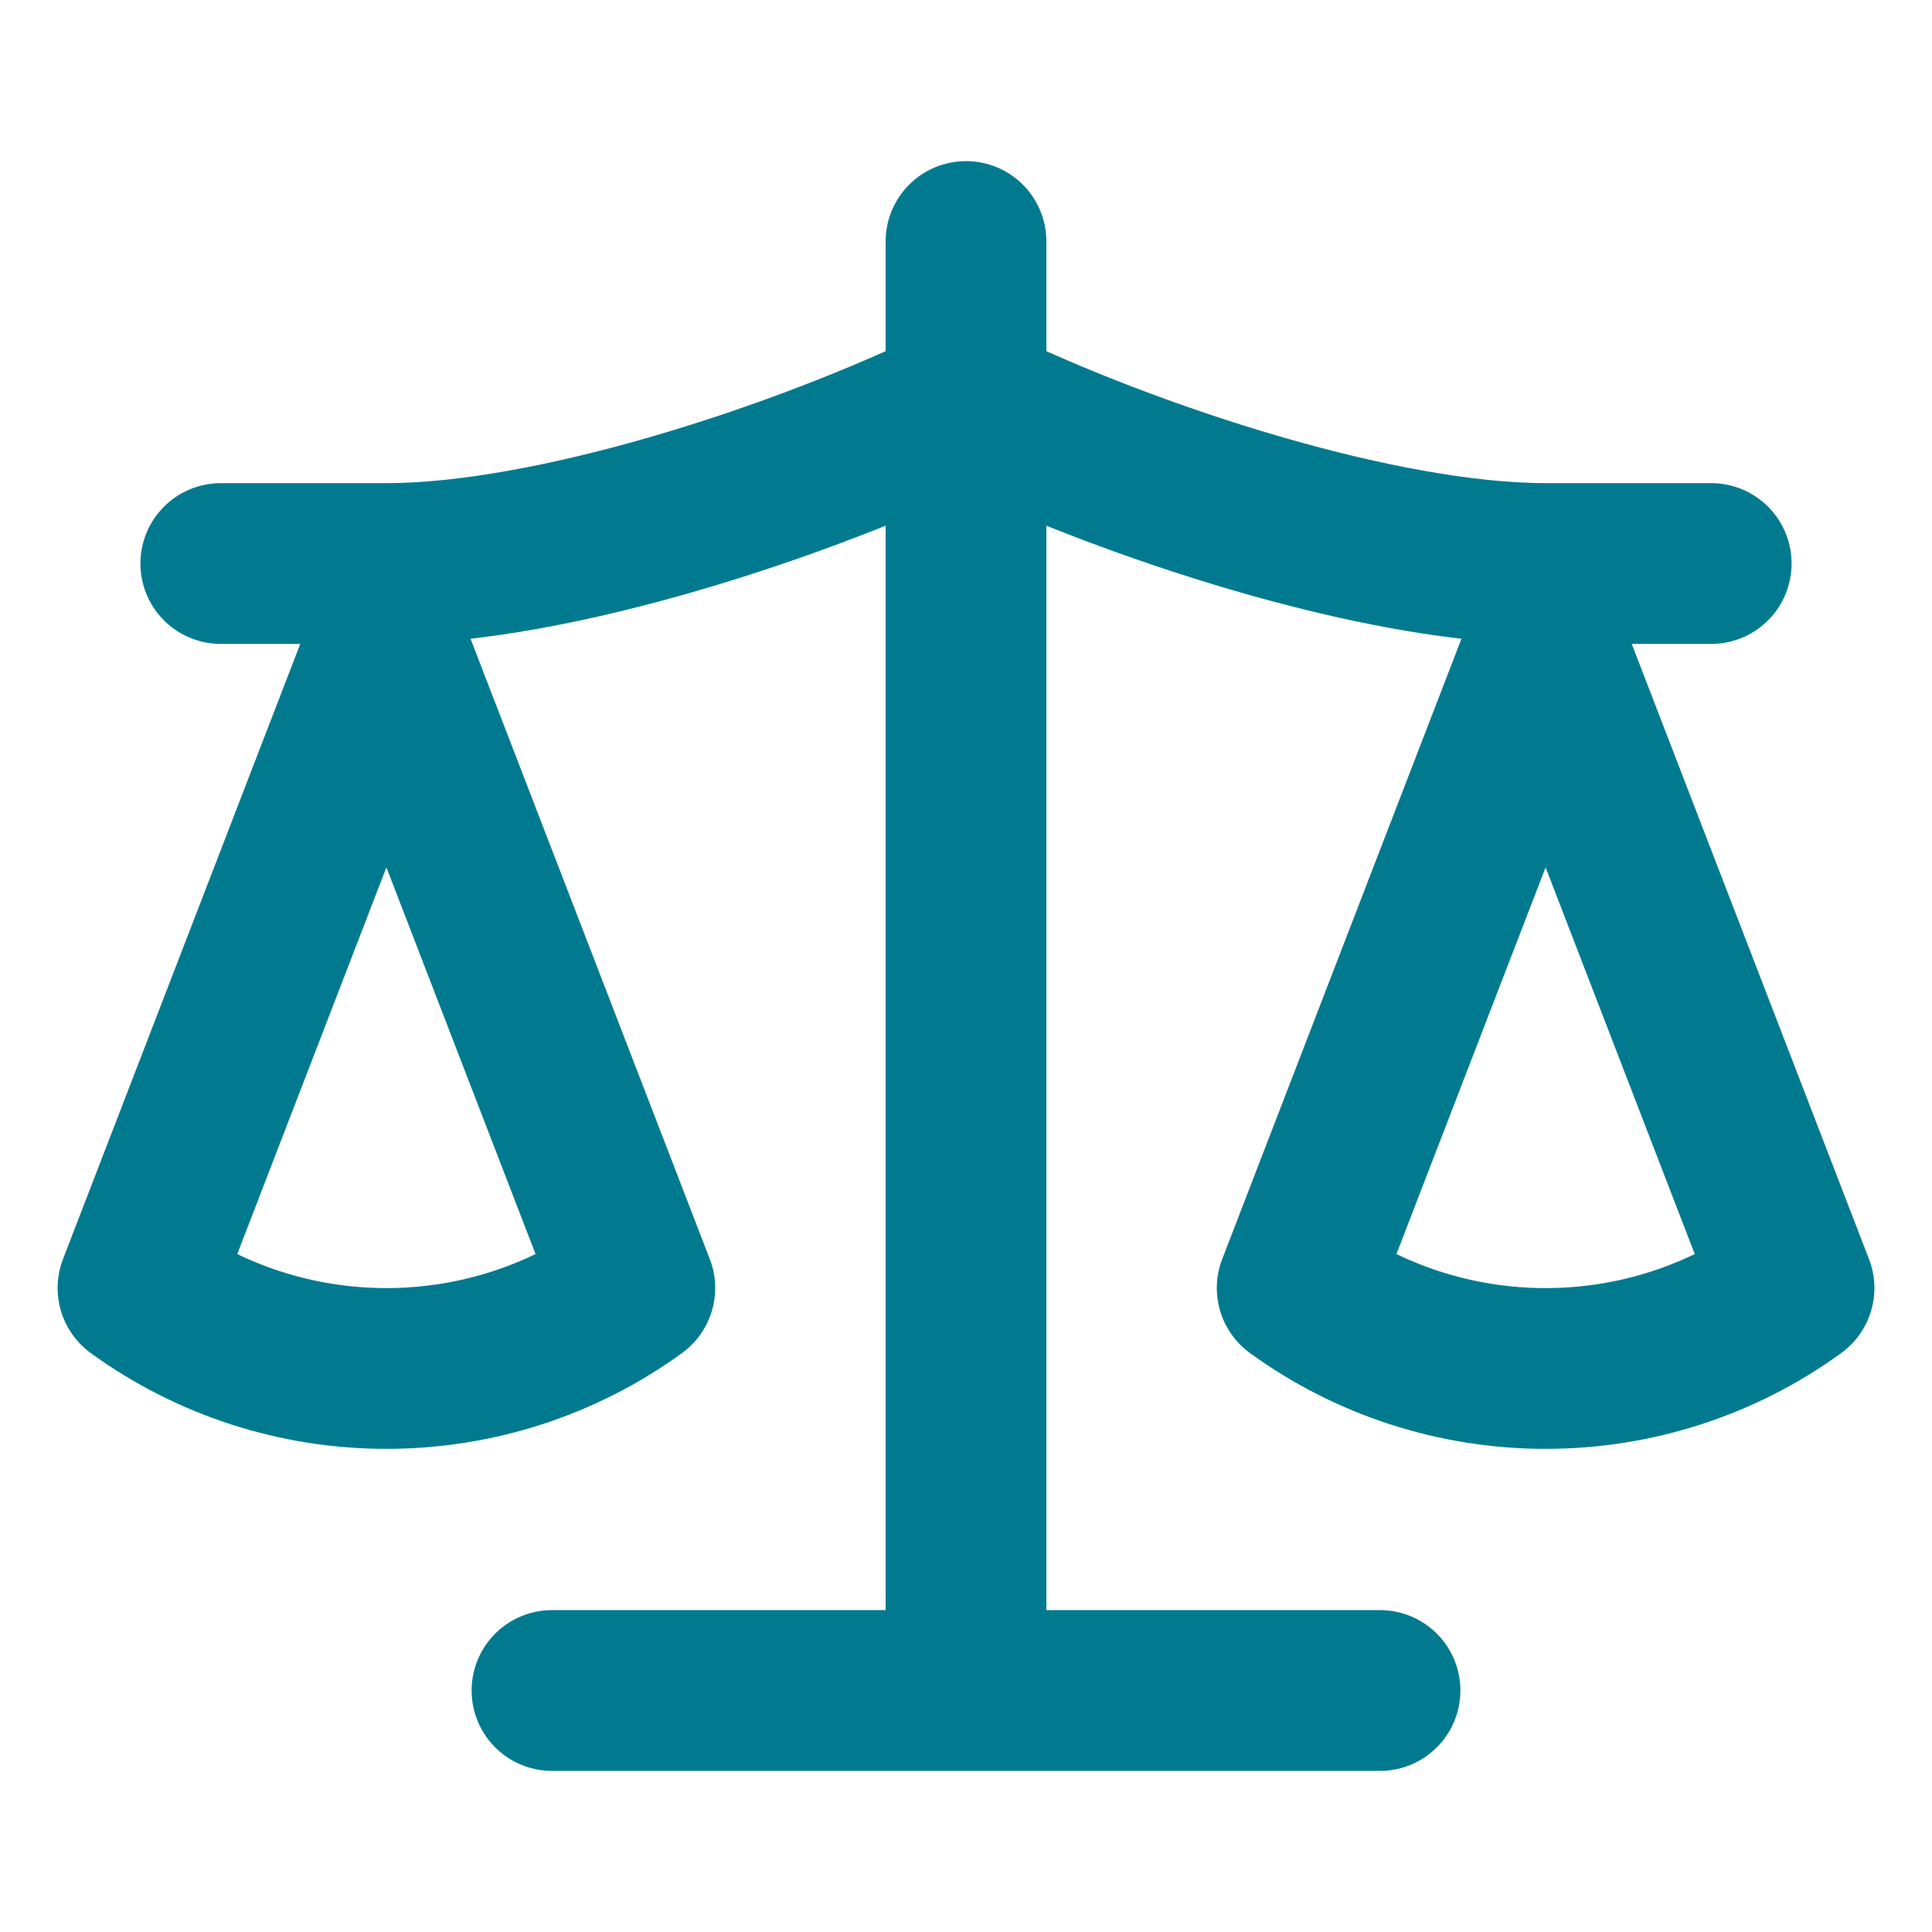 <svg width="28" height="28" viewBox="0 0 28 28" fill="none" xmlns="http://www.w3.org/2000/svg">
<path d="M8 24.5H20M14 3.5V24.5M3.2 8.167H5.6C8 8.167 11.6 7 14 5.833C16.4 7 20 8.167 22.4 8.167H24.8M18.8 18.667L22.4 9.333L26 18.667C24.956 19.425 23.696 19.833 22.4 19.833C21.104 19.833 19.844 19.425 18.8 18.667ZM2 18.667L5.6 9.333L9.2 18.667C8.156 19.425 6.896 19.833 5.6 19.833C4.304 19.833 3.044 19.425 2 18.667Z" stroke="#017A8F" stroke-width="2.33" stroke-linecap="round" stroke-linejoin="round"/>
</svg>
